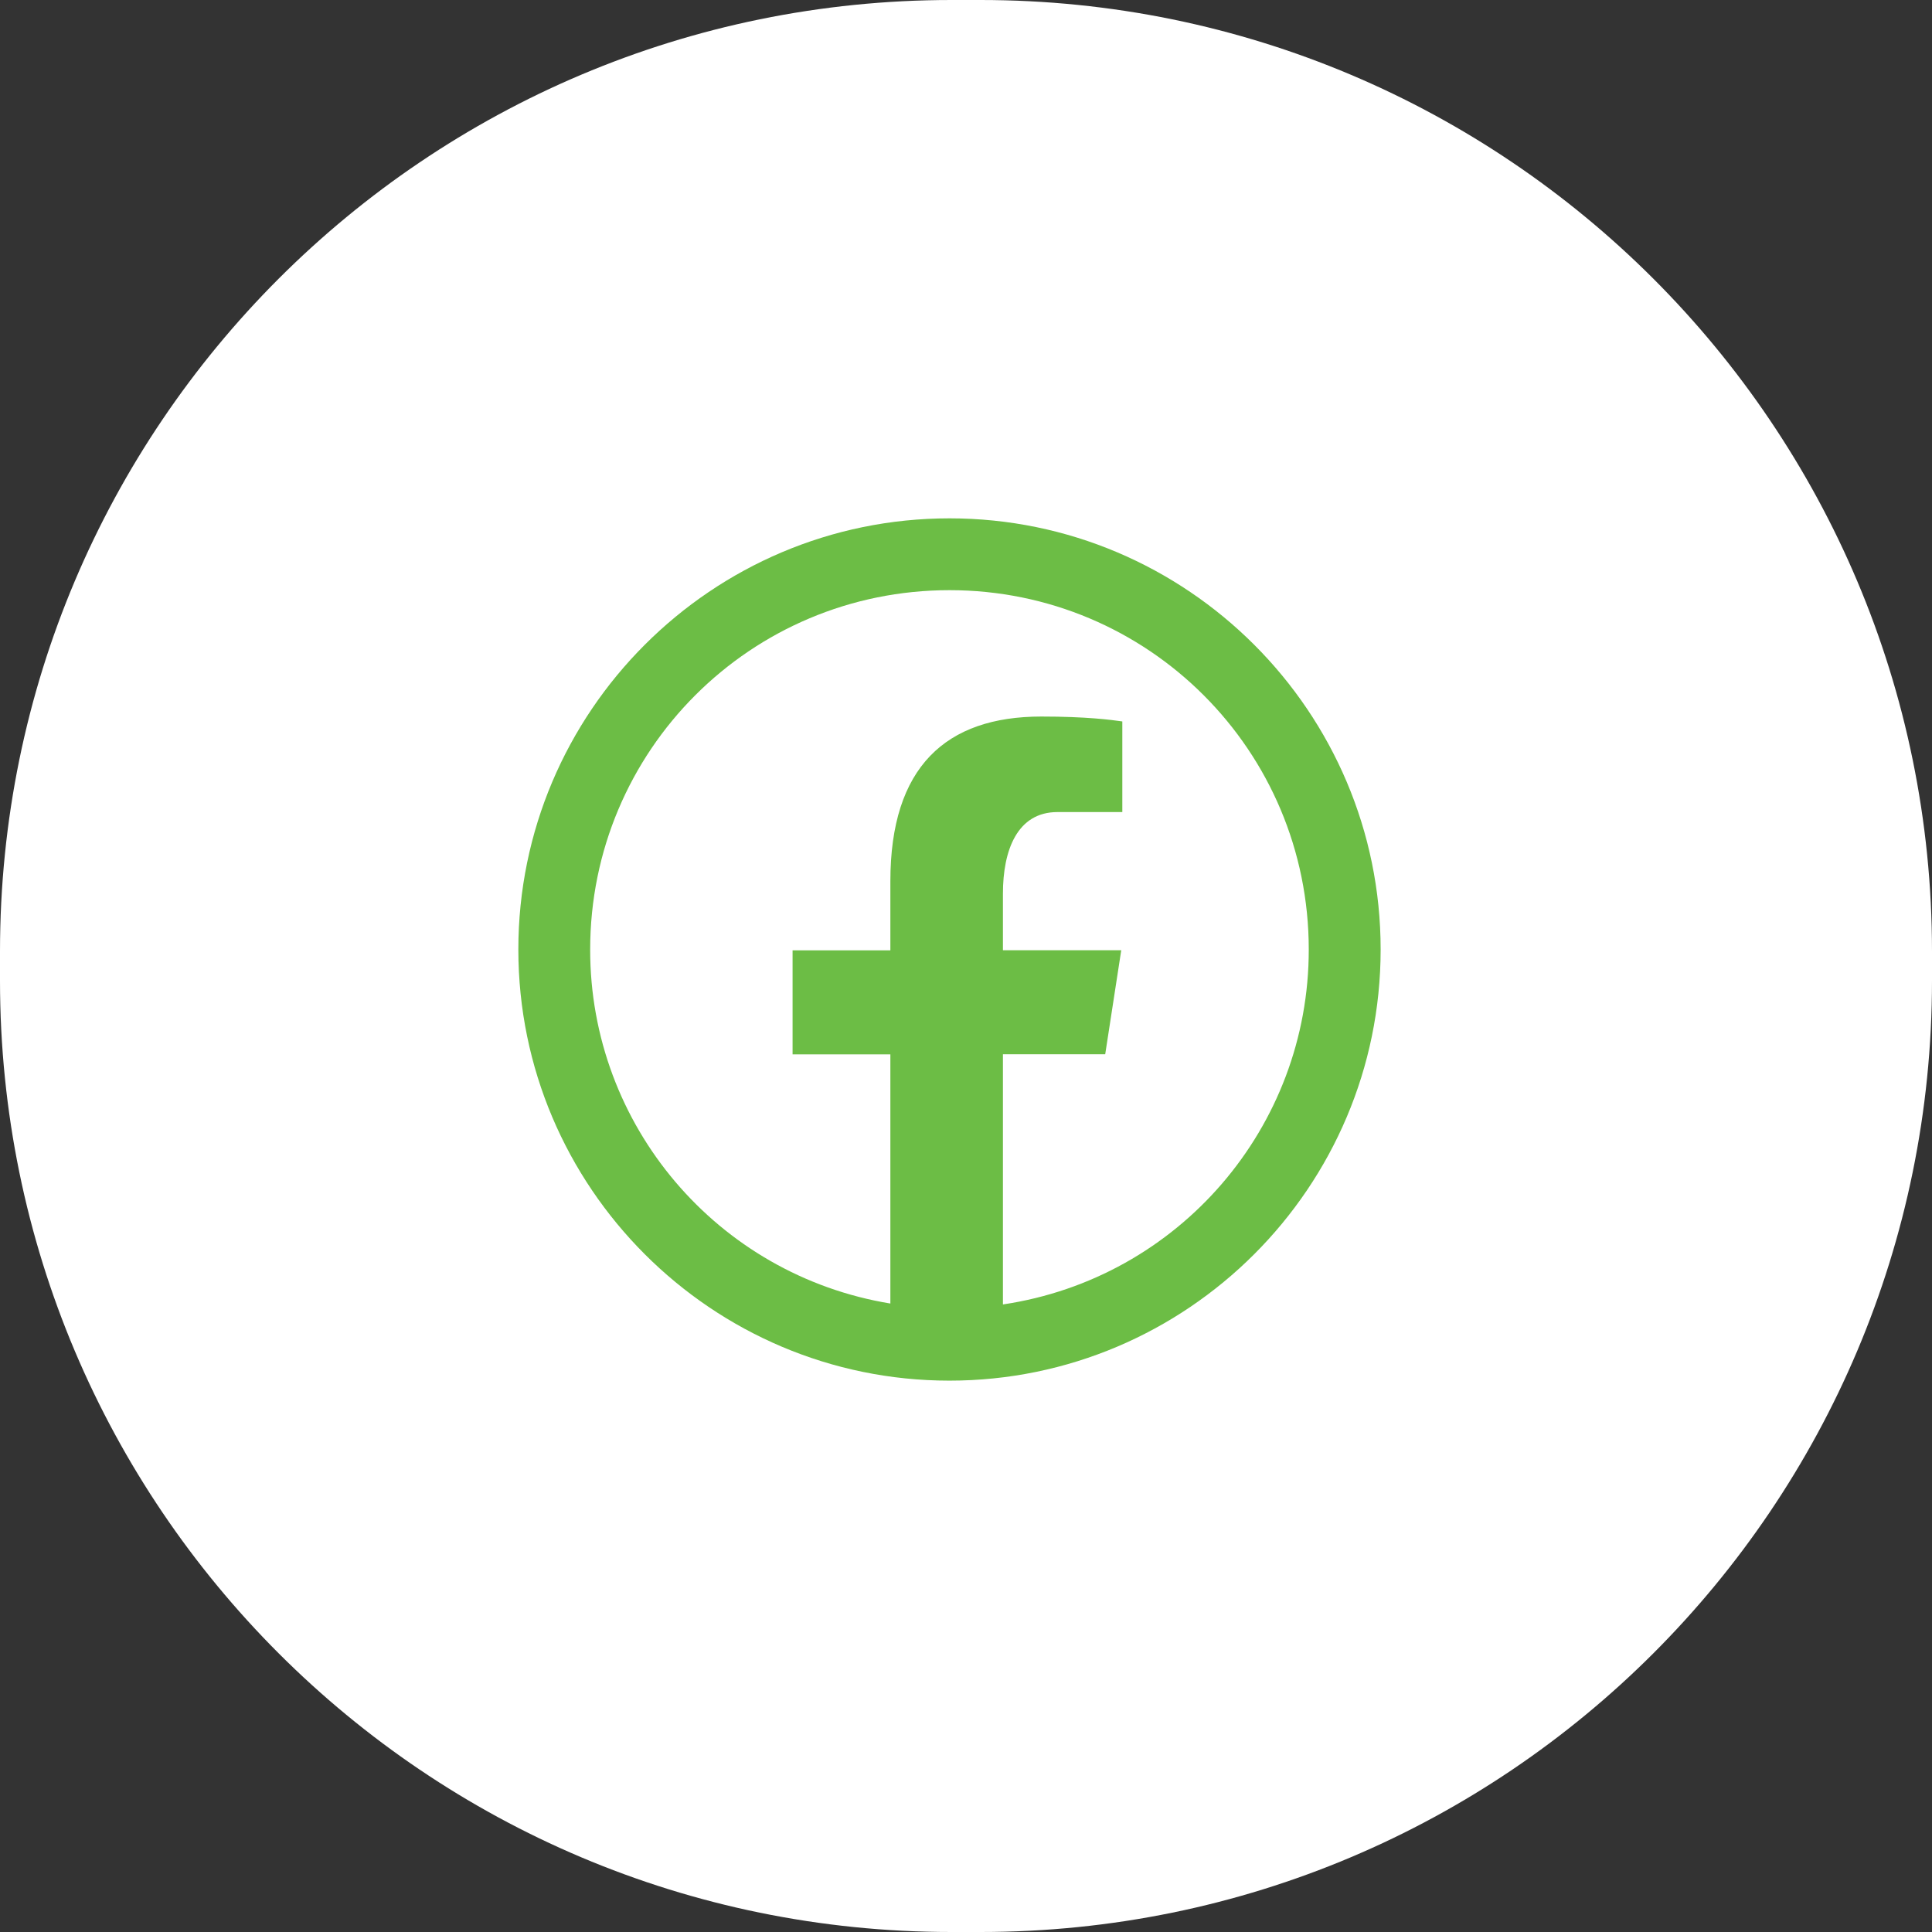 <?xml version="1.0" encoding="utf-8"?>
<!-- Generator: Adobe Illustrator 16.0.0, SVG Export Plug-In . SVG Version: 6.00 Build 0)  -->
<!DOCTYPE svg PUBLIC "-//W3C//DTD SVG 1.1//EN" "http://www.w3.org/Graphics/SVG/1.1/DTD/svg11.dtd">
<svg version="1.1" id="Layer_1" xmlns="http://www.w3.org/2000/svg" xmlns:xlink="http://www.w3.org/1999/xlink" x="0px" y="0px"
	 width="34px" height="34px" viewBox="0 0 34 34" enable-background="new 0 0 34 34" xml:space="preserve">
<rect x="0" y="0" width="34" height="34" fill="#333333" stroke="none"/>
<path fill="#FFFFFF" d="M16.744,0h0.512C26.504,0,34,7.497,34,16.744v0.512C34,26.504,26.504,34,17.256,34h-0.512
	C7.497,34,0,26.504,0,17.256v-0.512C0,7.497,7.497,0,16.744,0z"/>
<path fill="#6CBD45" d="M16.71,9.122c-4.184,0-7.588,3.404-7.588,7.587c0,4.184,3.404,7.588,7.587,7.588
	c4.184,0,7.588-3.404,7.588-7.588C24.297,12.526,20.893,9.122,16.71,9.122L16.71,9.122z M16.71,10.386
	c3.499,0,6.322,2.824,6.322,6.323c0.003,3.129-2.287,5.787-5.382,6.247v-4.403h1.8l0.282-1.83H17.65v-0.998
	c0-0.759,0.25-1.434,0.959-1.434h1.142v-1.595c-0.2-0.028-0.625-0.086-1.426-0.086c-1.675,0-2.656,0.883-2.656,2.898v1.216h-1.721
	v1.831h1.721v4.385c-3.049-0.501-5.286-3.139-5.283-6.229C10.386,13.21,13.209,10.386,16.71,10.386L16.71,10.386z"/>
</svg>
